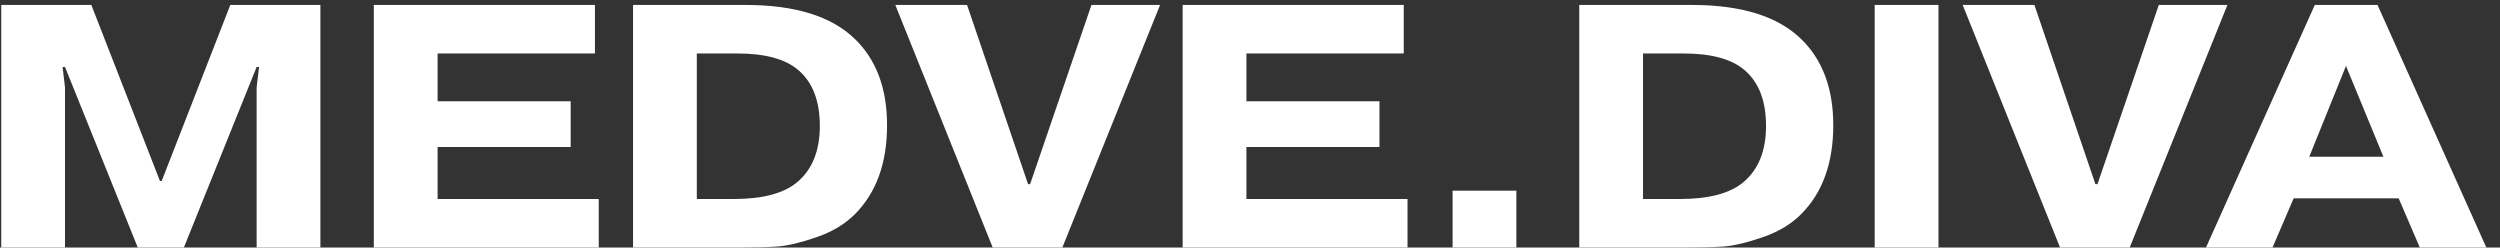 <?xml version="1.0" encoding="UTF-8"?> <svg xmlns="http://www.w3.org/2000/svg" width="101" height="10" viewBox="0 0 101 10" fill="none"><rect x="0" y="0" width="101" height="10" fill="#333333" stroke="none"/> <path d="M5.566 10L2.626 2.706H2.528L2.626 3.532V10H0.05V0.2H3.69L6.462 7.312H6.532L9.304 0.2H12.944V10H10.368V3.532L10.466 2.706H10.368L7.428 10H5.566ZM17.679 4.092H23.055V5.94H17.679V8.04H24.189V10H15.103V0.2H24.035V2.16H17.679V4.092ZM28.151 2.16V8.04H29.635C30.802 8.04 31.656 7.816 32.197 7.368C32.813 6.855 33.121 6.094 33.121 5.086C33.121 4.078 32.832 3.327 32.253 2.832C31.731 2.384 30.909 2.16 29.789 2.16H28.151ZM25.575 0.2H30.125C32.123 0.2 33.593 0.657 34.535 1.572C35.403 2.412 35.837 3.574 35.837 5.058C35.837 6.589 35.403 7.788 34.535 8.656C34.134 9.057 33.621 9.365 32.995 9.58C32.379 9.795 31.857 9.921 31.427 9.958C31.007 9.986 30.494 10 29.887 10H25.575V0.2ZM41.617 7.438L44.095 0.2H46.867L42.919 10H40.105L36.171 0.2H39.069L41.533 7.438H41.617ZM50.355 4.092H55.73V5.94H50.355V8.04H56.864V10H47.779V0.2H56.711V2.16H50.355V4.092ZM58.685 10V7.704H61.261V10H58.685ZM66.378 2.16V8.04H67.862C69.029 8.04 69.883 7.816 70.424 7.368C71.04 6.855 71.348 6.094 71.348 5.086C71.348 4.078 71.059 3.327 70.48 2.832C69.957 2.384 69.136 2.16 68.016 2.16H66.378ZM63.802 0.2H68.352C70.349 0.2 71.819 0.657 72.762 1.572C73.63 2.412 74.064 3.574 74.064 5.058C74.064 6.589 73.63 7.788 72.762 8.656C72.361 9.057 71.847 9.365 71.222 9.58C70.606 9.795 70.083 9.921 69.654 9.958C69.234 9.986 68.721 10 68.114 10H63.802V0.2ZM75.737 0.2H78.314V10H75.737V0.2ZM84.738 7.438L87.216 0.2H89.988L86.04 10H83.226L79.292 0.2H82.19L84.654 7.438H84.738ZM93.294 6.332H96.29L94.778 2.664L93.294 6.332ZM92.664 8.012L91.81 10H89.122L93.518 0.2H96.052L100.448 10H97.76L96.906 8.012H92.664Z" fill="white"></path> </svg> 